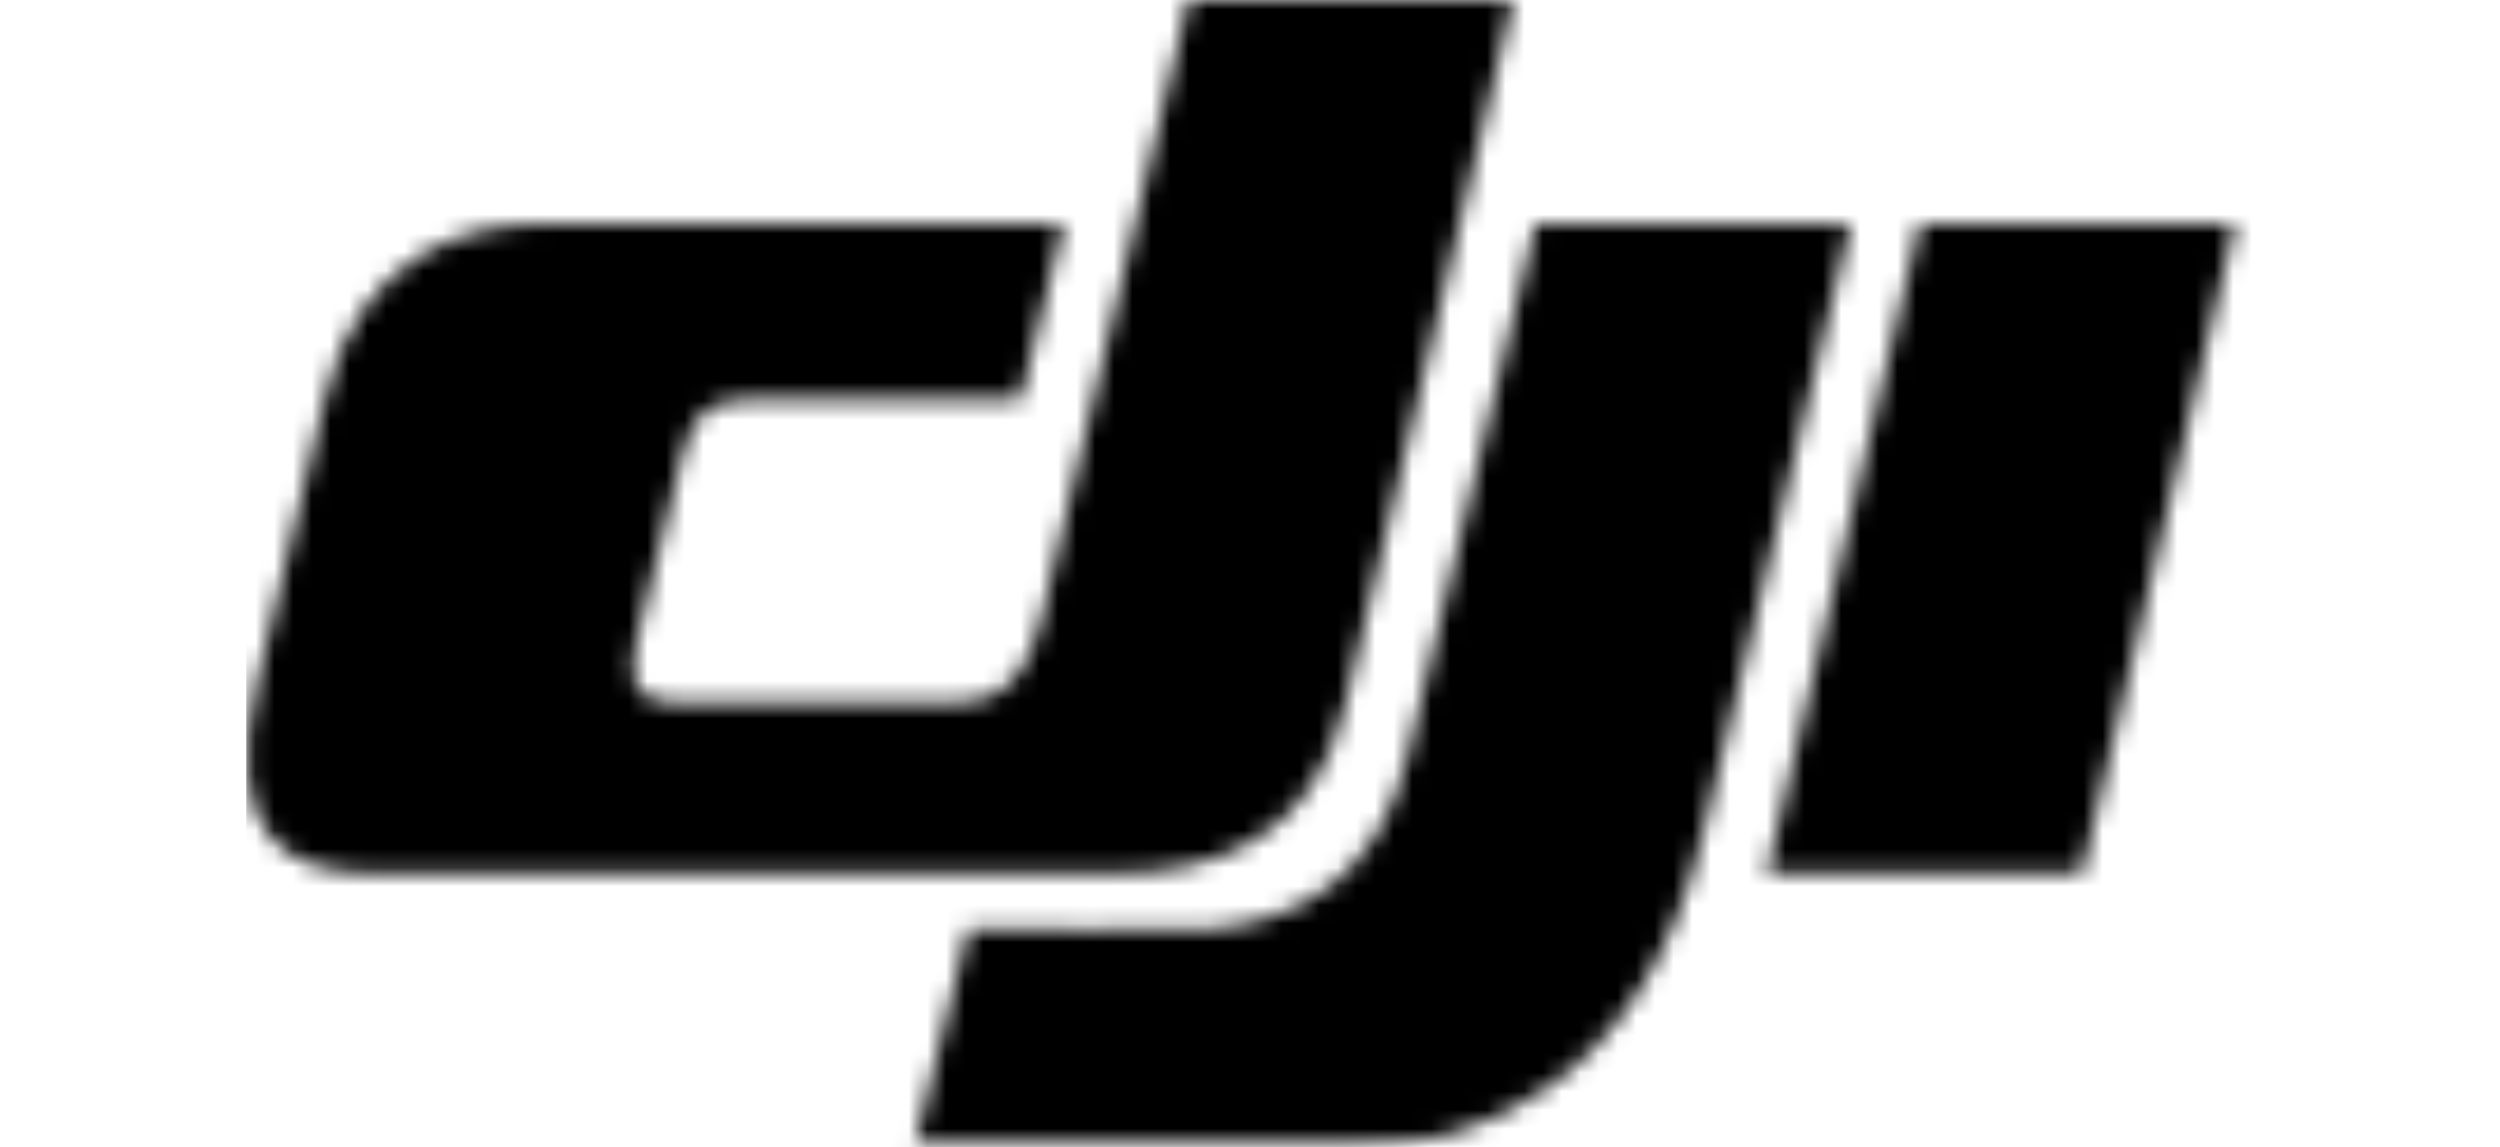 <?xml version="1.0" encoding="UTF-8"?> <!-- Generator: Adobe Illustrator 21.0.0, SVG Export Plug-In . SVG Version: 6.00 Build 0) --> <svg xmlns="http://www.w3.org/2000/svg" xmlns:xlink="http://www.w3.org/1999/xlink" id="Слой_1" x="0px" y="0px" viewBox="0 0 134 61.5" style="enable-background:new 0 0 134 61.5;" xml:space="preserve"> <style type="text/css"> .st0{filter:url(#Adobe_OpacityMaskFilter);} .st1{fill:#FFFFFF;} .st2{mask:url(#b);} </style> <g> <defs> <filter id="Adobe_OpacityMaskFilter" filterUnits="userSpaceOnUse" x="13.2" y="0" width="107.7" height="61.5"> <feColorMatrix type="matrix" values="1 0 0 0 0 0 1 0 0 0 0 0 1 0 0 0 0 0 1 0"></feColorMatrix> </filter> </defs> <mask maskUnits="userSpaceOnUse" x="13.2" y="0" width="107.7" height="61.5" id="b"> <g class="st0"> <path id="a" class="st1" d="M55.8,33.2L63.7,0h17.4l-9,37.8c-1.7,7.3-7.2,9-12.2,9h-40c-4.4,0-8.1-1.9-6.1-10.3l3.6-15.1 c1.8-7.7,7.5-9.4,11.6-9.4h28l-2.3,9.4H40.4c-2.1,0-3.2,0.5-3.8,2.9L34.2,34c-0.8,3.4,0.4,3.7,2.9,3.7h13.1 C52.6,37.7,54.7,37.6,55.8,33.2L55.8,33.2z M102.9,12l-8.2,34.8h16.9l8.2-34.8H102.9z M75.4,40.7c-1.6,6.5-6,8.7-10.5,9.1 c-0.4,0.1-13,0-13,0L49,61.5h23.7c6.2,0,15.4-3.2,18.6-16.9L99.2,12H82.3L75.4,40.7z"></path> </g> </mask> <g class="st2"> <path d="M13.2,0h107.7v61.5H13.2V0z"></path> </g> </g> </svg> 